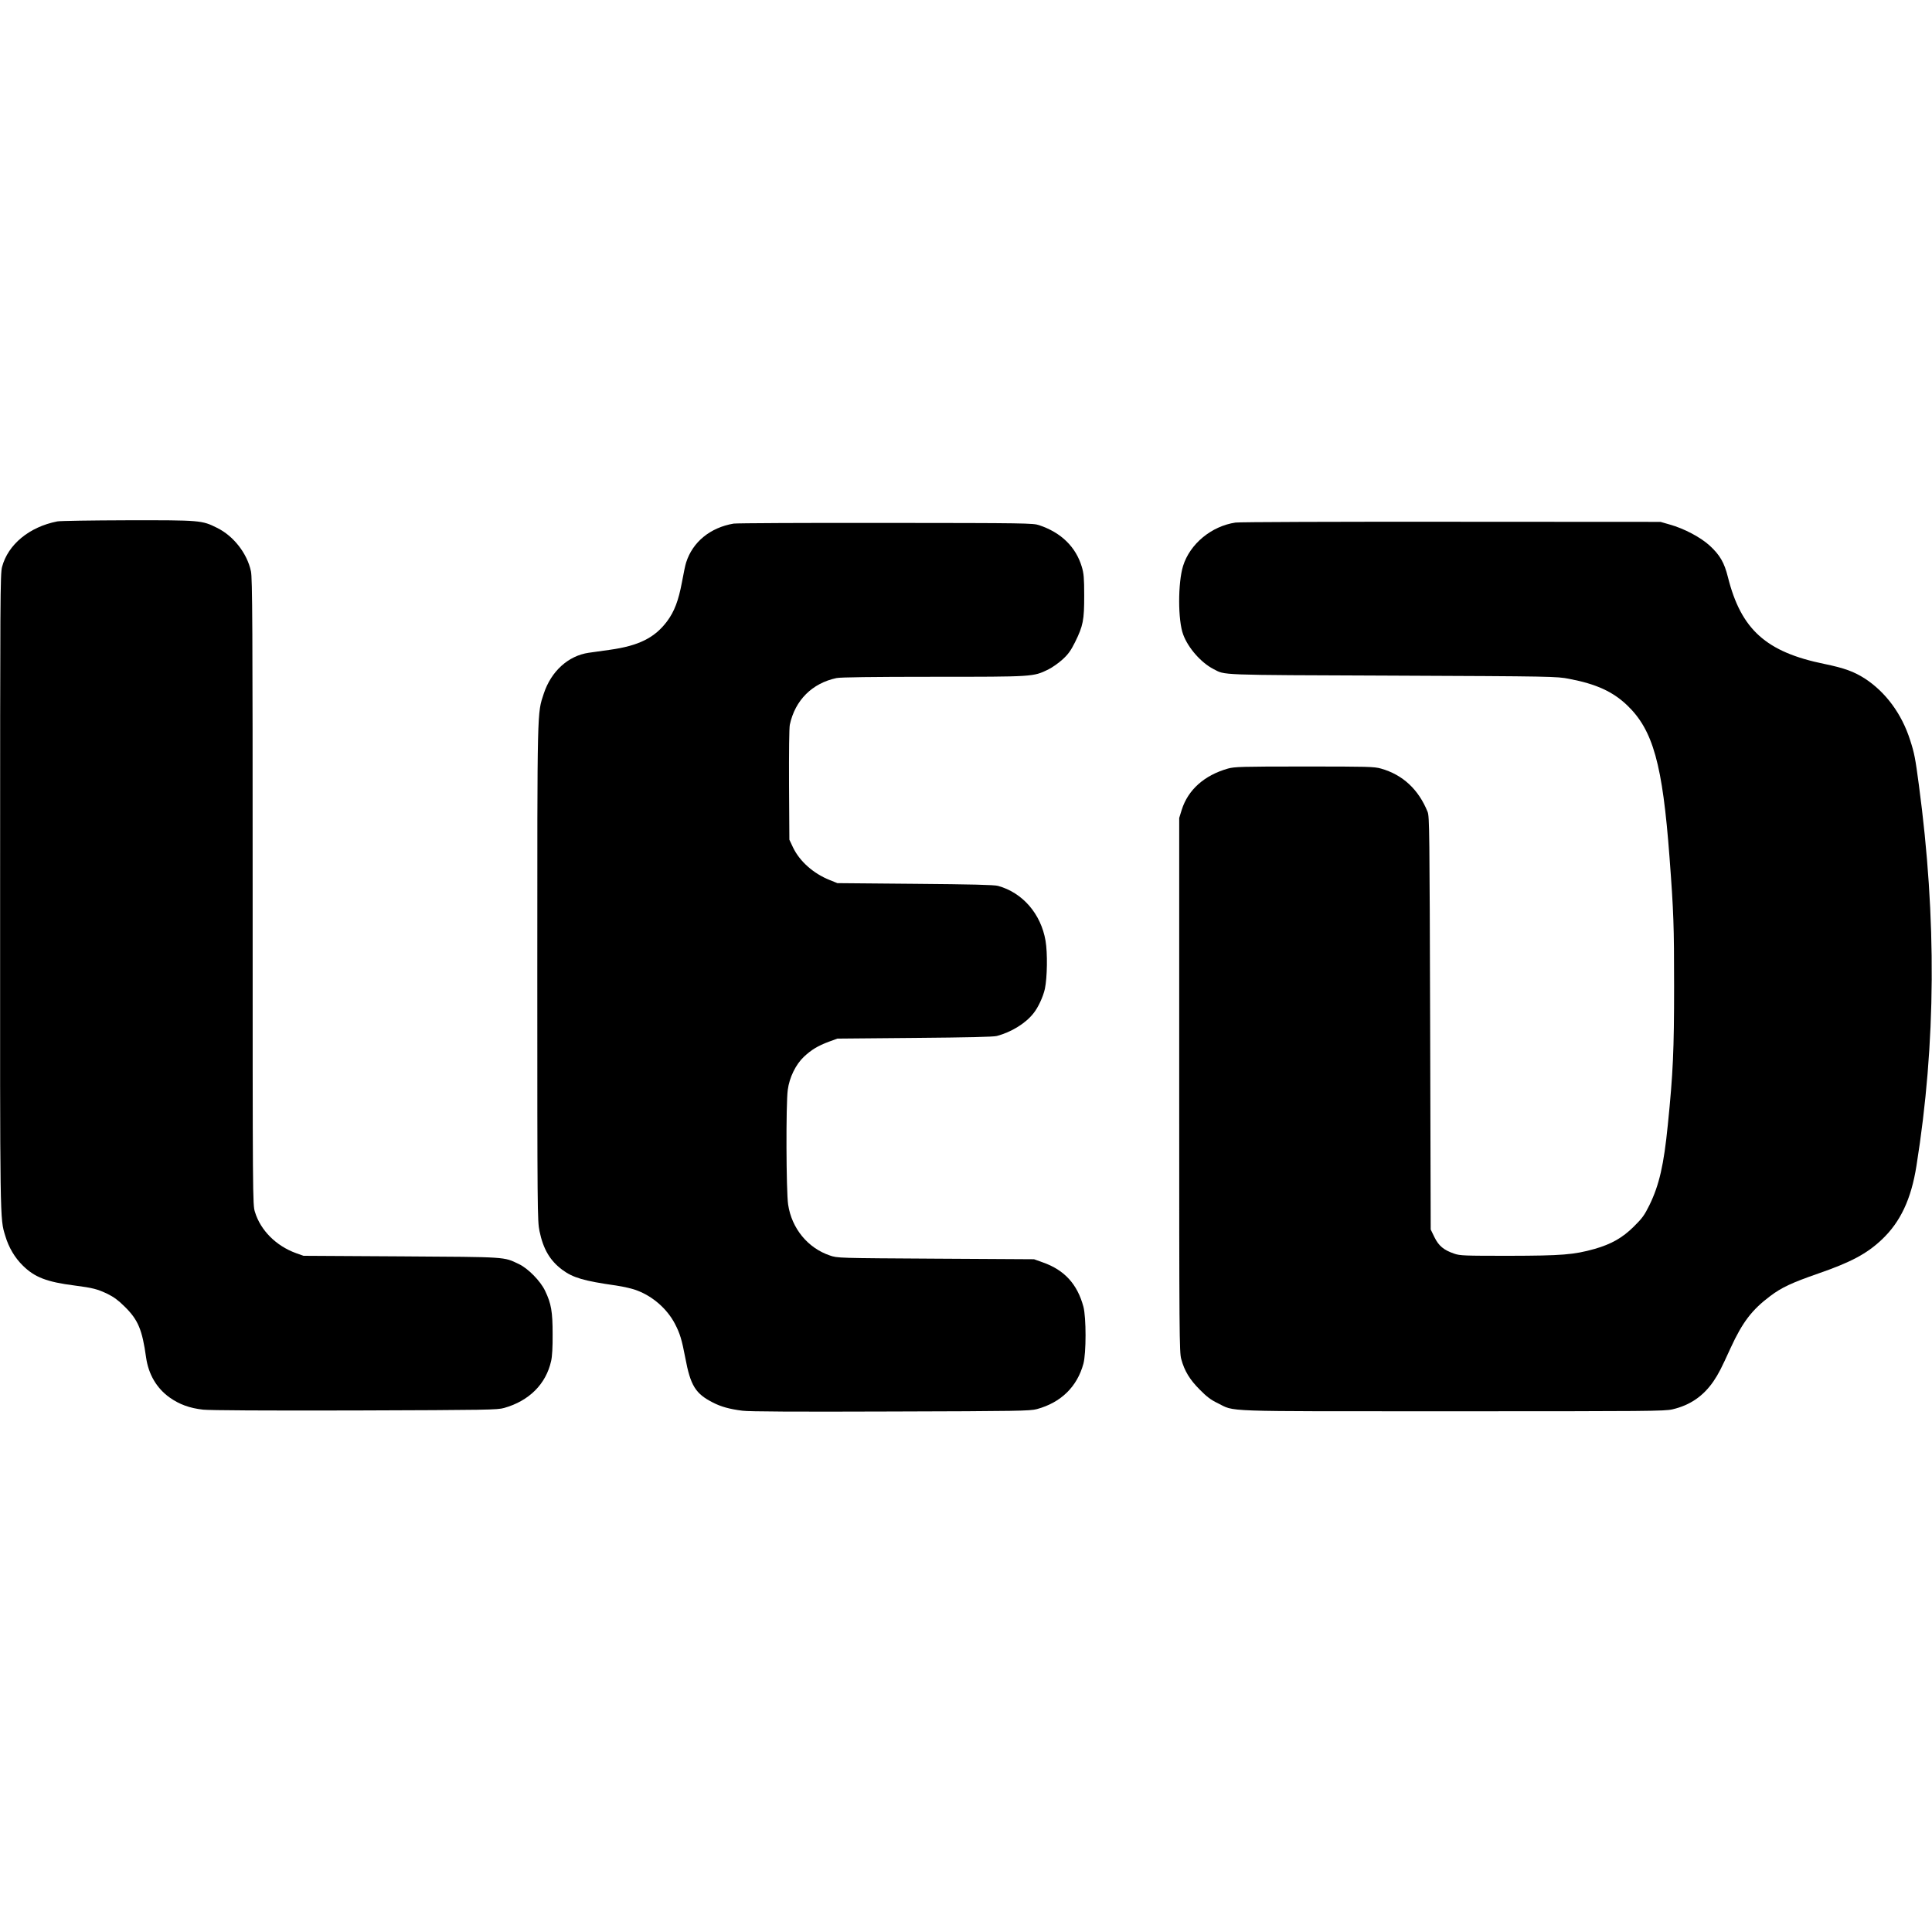 <?xml version="1.0" standalone="no"?>
<!DOCTYPE svg PUBLIC "-//W3C//DTD SVG 20010904//EN"
 "http://www.w3.org/TR/2001/REC-SVG-20010904/DTD/svg10.dtd">
<svg version="1.0" xmlns="http://www.w3.org/2000/svg"
 width="1690pt" height="1690pt" viewBox="0 0 1690 1690"
 preserveAspectRatio="xMidYMid meet">
<g transform="translate(0,1690) scale(0.1,-0.1)"
fill="#000000" stroke="none">
<path d="M501 12339 c-245 -48 -431 -202 -483 -398 -16 -62 -17 -250 -17
-2831 -1 -2938 -2 -2865 45 -3020 30 -102 83 -191 153 -260 104 -103 210 -144
454 -175 161 -21 198 -31 287 -73 55 -27 96 -57 151 -112 117 -115 153 -201
187 -445 21 -147 92 -268 205 -349 86 -61 176 -94 295 -107 64 -6 520 -9 1332
-7 1165 4 1239 5 1300 22 219 62 366 209 411 411 9 39 14 122 13 235 0 196
-12 267 -66 379 -40 85 -150 197 -230 234 -135 64 -92 61 -1028 67 l-855 5
-65 23 c-174 63 -311 199 -360 361 -20 62 -20 108 -20 2800 0 2336 -2 2746
-15 2804 -33 156 -152 309 -297 380 -132 66 -146 67 -783 66 -314 -1 -590 -5
-614 -10z"/>
<path d="M10808 12329 c-211 -31 -399 -187 -459 -379 -46 -149 -46 -477 1
-601 43 -117 157 -246 264 -301 108 -55 11 -52 1566 -58 1407 -6 1437 -7 1545
-28 238 -45 383 -112 508 -231 227 -217 310 -515 371 -1331 36 -477 40 -600
40 -1125 0 -562 -9 -762 -55 -1215 -35 -351 -75 -525 -160 -700 -45 -91 -63
-116 -138 -190 -99 -98 -196 -153 -343 -195 -182 -51 -286 -59 -748 -60 -392
0 -429 1 -480 19 -91 31 -135 68 -172 143 l-33 68 -5 1805 c-5 1682 -6 1808
-22 1848 -79 196 -217 325 -408 379 -60 17 -113 18 -670 18 -555 0 -610 -2
-669 -18 -207 -59 -349 -186 -404 -361 l-22 -71 0 -2335 c0 -2200 1 -2339 18
-2399 28 -103 74 -179 162 -267 60 -61 98 -90 155 -117 160 -78 -15 -72 2055
-72 1721 0 1855 1 1925 17 154 36 270 116 359 246 46 69 64 104 150 292 103
224 186 333 346 453 99 75 190 117 420 197 286 99 425 173 556 297 163 154
257 354 303 645 171 1071 178 2161 21 3333 -31 233 -39 276 -76 390 -73 230
-214 421 -397 540 -96 61 -178 91 -352 127 -511 104 -730 301 -845 759 -32
128 -69 192 -158 275 -79 73 -225 151 -352 186 l-80 23 -1830 1 c-1006 1
-1856 -2 -1887 -7z"/>
<path d="M6418 12320 c-206 -35 -359 -161 -416 -340 -7 -19 -23 -98 -37 -174
-30 -160 -66 -255 -130 -341 -108 -144 -248 -214 -500 -249 -66 -9 -149 -21
-185 -26 -179 -26 -328 -161 -393 -356 -59 -181 -57 -90 -57 -2450 0 -2090 1
-2162 19 -2252 33 -159 92 -259 199 -339 94 -70 190 -98 472 -138 66 -10 146
-28 187 -45 138 -53 260 -162 327 -290 44 -85 60 -138 90 -295 46 -246 89
-316 243 -394 70 -36 145 -57 257 -71 55 -8 473 -10 1296 -7 1121 3 1220 5
1280 21 210 57 352 195 407 397 25 92 25 406 0 499 -53 197 -166 321 -354 387
l-78 28 -860 5 c-855 5 -860 5 -926 28 -193 65 -334 237 -365 446 -17 113 -20
883 -3 1003 14 108 70 222 141 289 65 61 122 96 219 132 l74 27 675 6 c471 4
689 9 720 17 127 34 251 110 320 198 41 50 85 146 100 214 21 99 24 314 6 420
-40 236 -201 422 -416 481 -33 9 -234 14 -725 18 l-680 6 -67 27 c-143 57
-263 164 -321 285 l-32 68 -3 480 c-1 289 1 498 7 526 46 214 195 363 409 408
36 7 304 11 848 11 877 0 871 0 1002 63 35 17 92 57 127 89 50 46 72 77 109
151 71 144 80 192 80 407 0 157 -4 195 -21 252 -52 174 -181 300 -373 364 -52
18 -117 19 -1340 20 -707 1 -1306 -2 -1332 -6z"/>
</g>
</svg>
